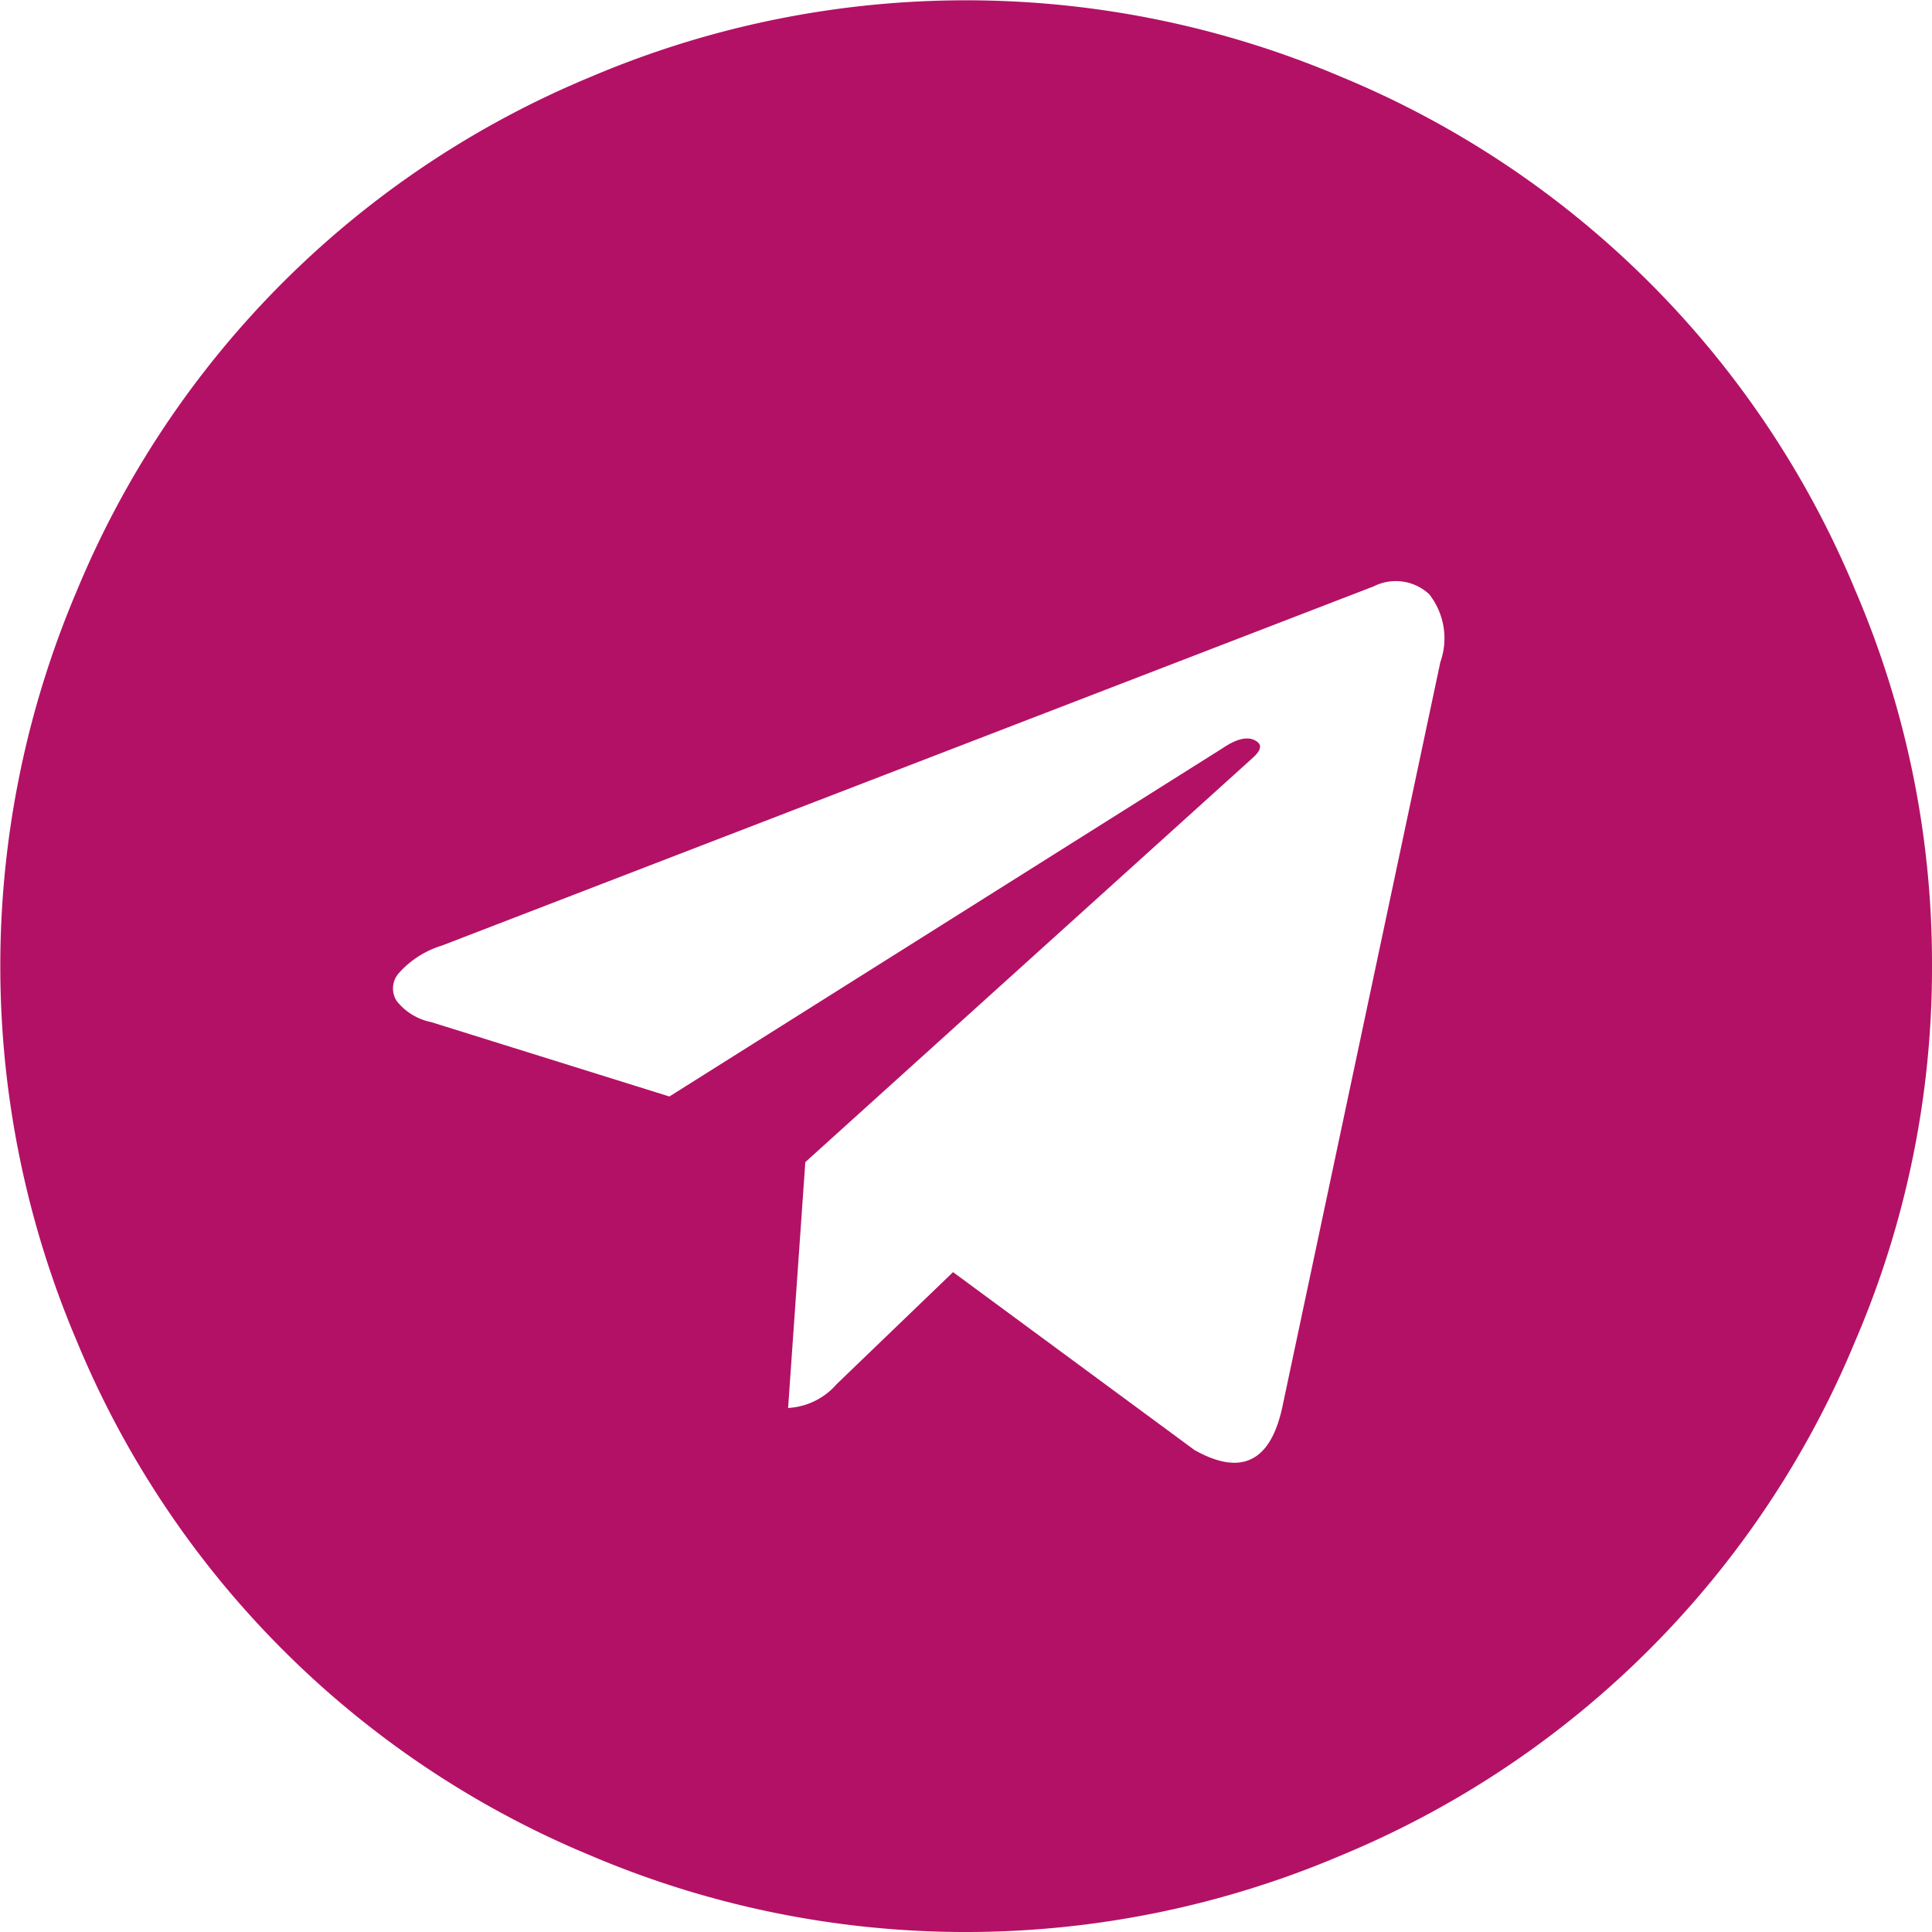 <svg xmlns="http://www.w3.org/2000/svg" width="25.147" height="25.147" viewBox="0 0 25.147 25.147">
  <path id="telegram" d="M16.685,18.342l2.063-9.725a.926.926,0,0,0-.147-.884.639.639,0,0,0-.723-.1L5.754,12.307a1.23,1.23,0,0,0-.555.351.3.3,0,0,0-.035.372.767.767,0,0,0,.449.274l3.1.968,7.2-4.533q.295-.2.449-.085.1.07-.056.21l-5.824,5.262-.224,3.2a.9.9,0,0,0,.631-.309l1.516-1.459,3.143,2.316q.9.505,1.137-.533Zm8.462-5.768a12.294,12.294,0,0,1-1,4.883,12.352,12.352,0,0,1-6.694,6.694,12.469,12.469,0,0,1-9.767,0A12.352,12.352,0,0,1,1,17.457,12.469,12.469,0,0,1,1,7.69,12.352,12.352,0,0,1,7.69,1a12.469,12.469,0,0,1,9.767,0A12.352,12.352,0,0,1,24.151,7.69,12.294,12.294,0,0,1,25.147,12.574Z" fill="#b31166"/>
</svg>
